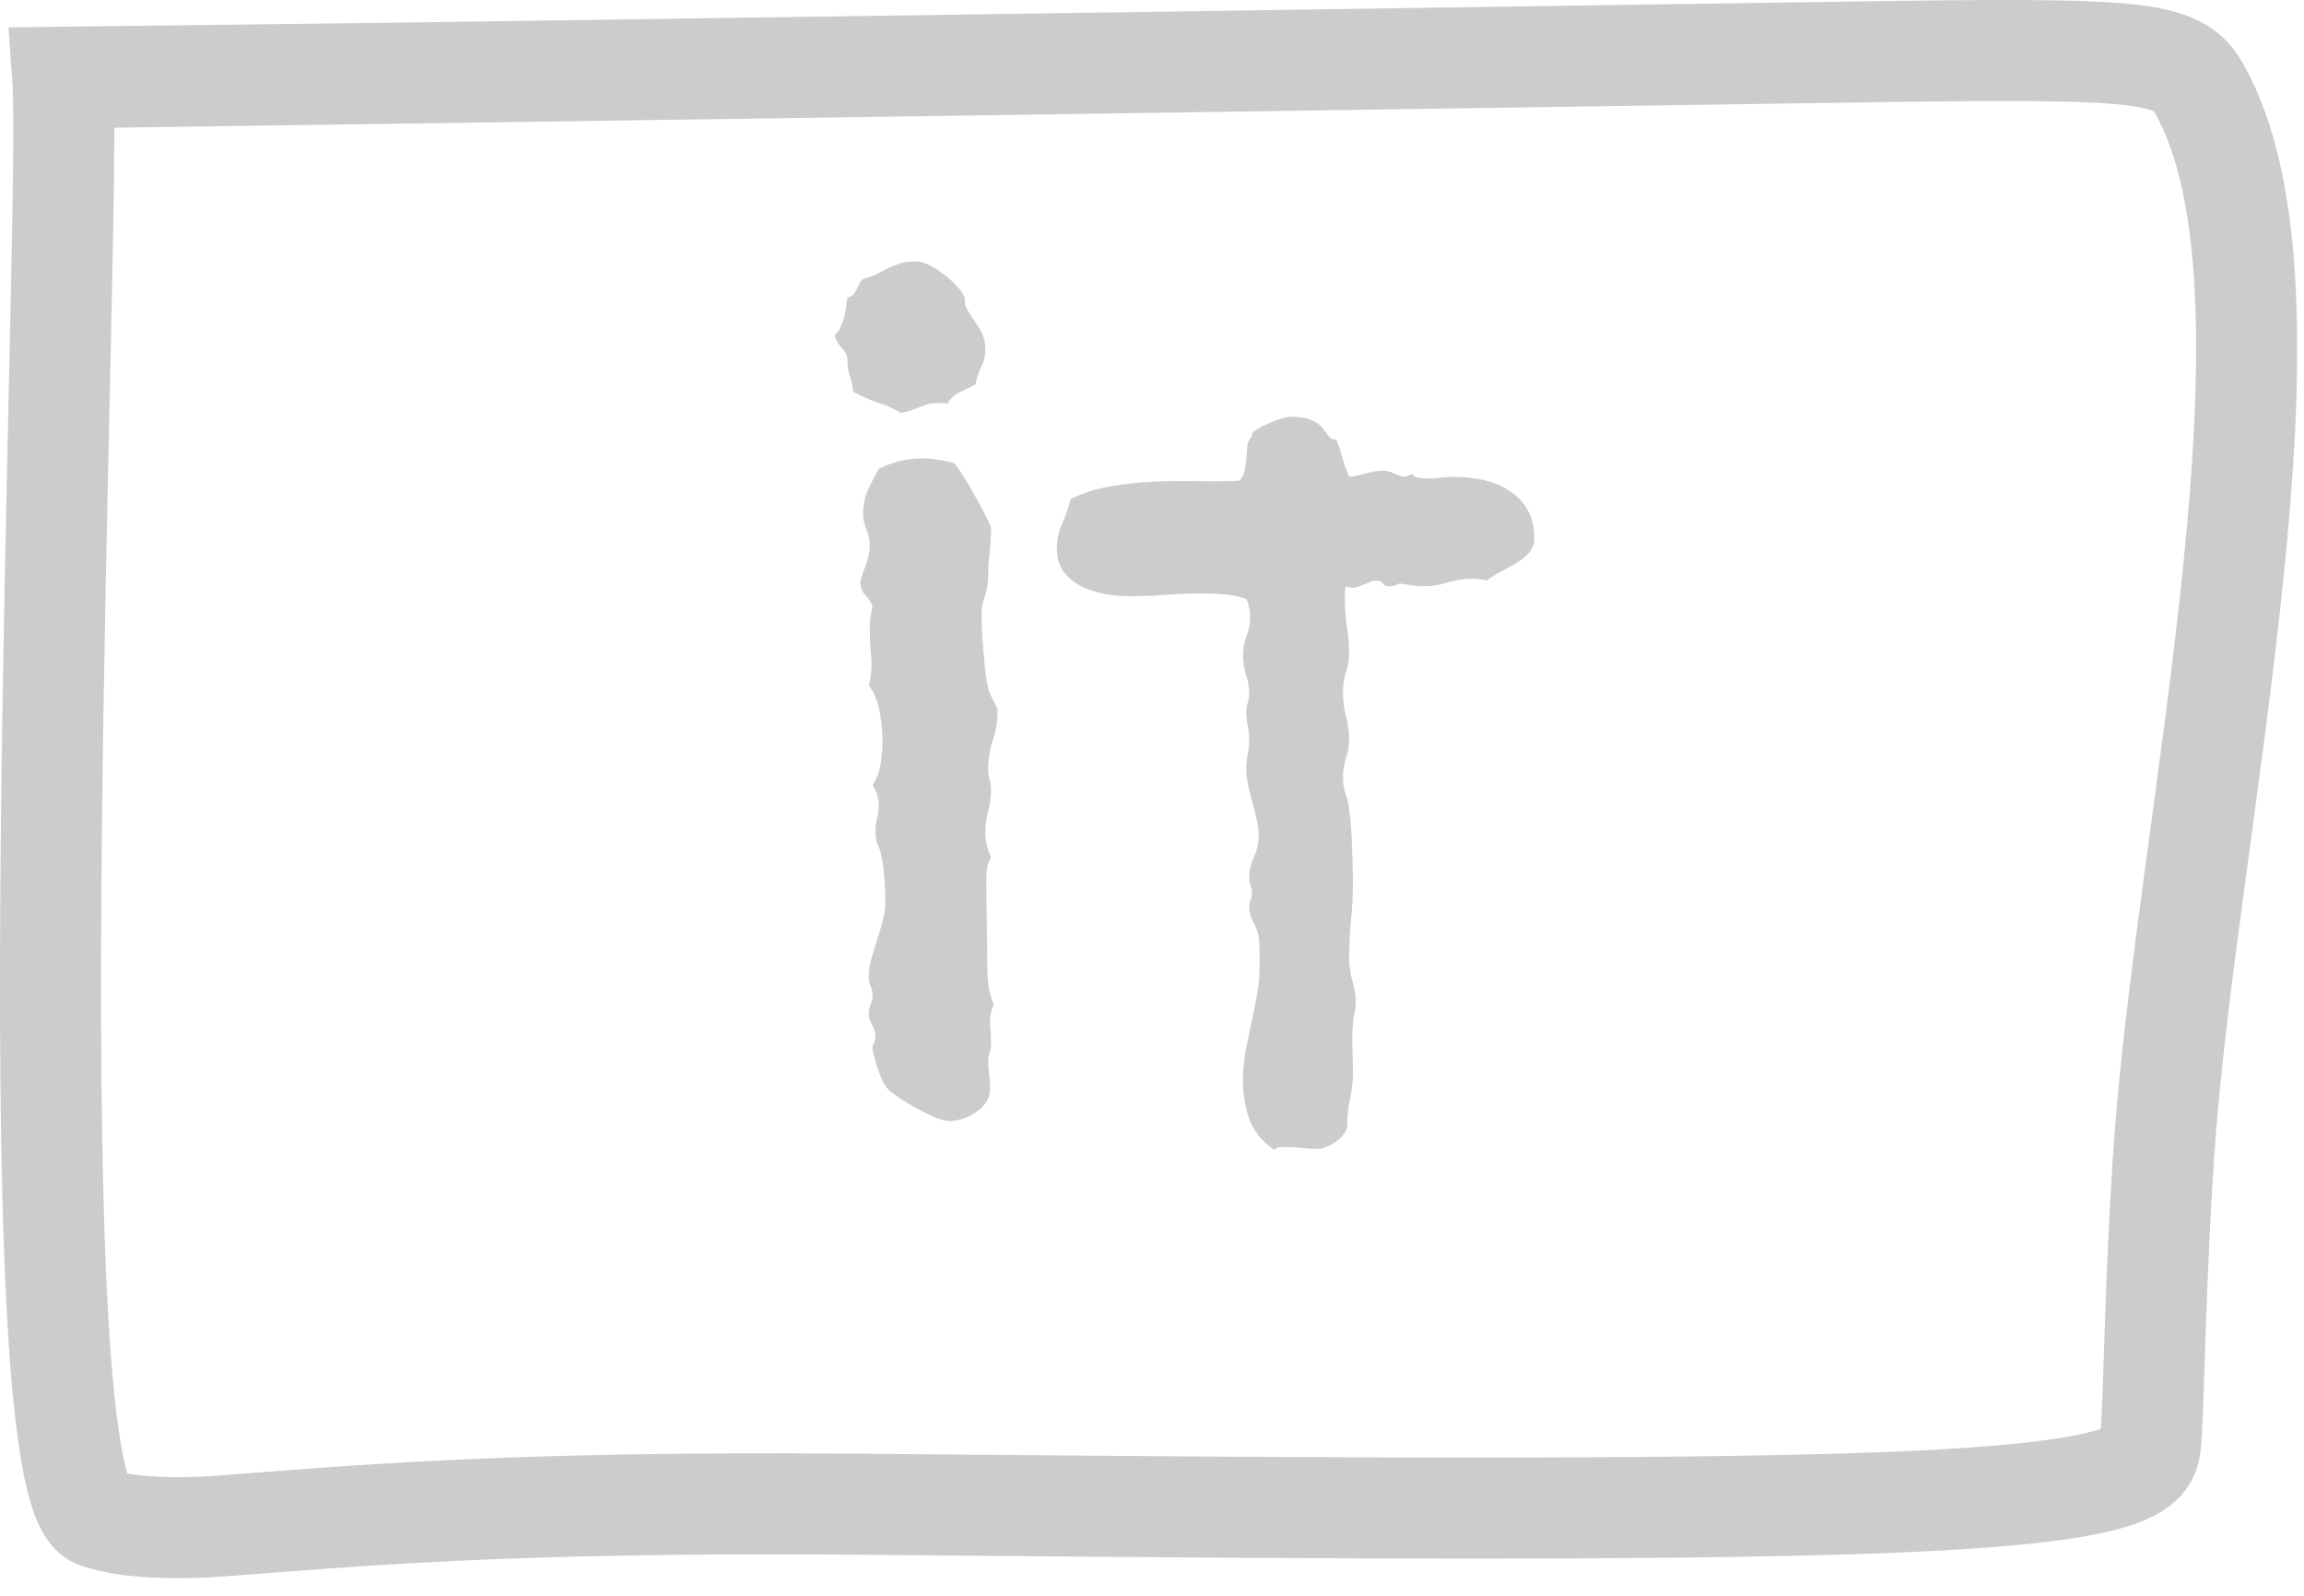 <svg width="114" height="79" viewBox="0 0 114 79" fill="none" xmlns="http://www.w3.org/2000/svg">
<path d="M19.761 3.619C3.263 3.854 3.184 3.854 3.106 3.854C3.577 10.491 0.569 73.557 4.772 75.095C6.305 75.656 8.96 75.661 10.847 75.522C17.531 75.029 24.756 74.3 42.101 74.434C55.773 74.54 81.067 74.86 93.713 74.339C106.231 73.823 106.327 72.521 106.417 71.295L106.42 71.257C106.596 68.896 106.619 63.612 107.069 56.987C108.173 40.739 114.542 14.389 108.786 4.338C107.636 2.33 105.418 2.364 88.036 2.628L87.263 2.64C69.174 2.914 36.259 3.384 19.761 3.619Z" stroke="#CCCCCC" stroke-width="5" stroke-linecap="round"/>
<path d="M48.753 17.295C48.753 17.607 48.683 17.904 48.542 18.185C48.402 18.466 48.308 18.748 48.261 19.029C48.027 19.154 47.769 19.279 47.488 19.404C47.222 19.529 47.019 19.724 46.878 19.99C46.8 19.959 46.73 19.943 46.667 19.943C46.605 19.943 46.535 19.943 46.456 19.943C46.113 19.943 45.792 20.013 45.495 20.154C45.199 20.279 44.894 20.373 44.581 20.435C44.222 20.216 43.831 20.045 43.41 19.92C43.003 19.779 42.605 19.599 42.214 19.381C42.183 19.084 42.128 18.826 42.05 18.607C41.972 18.388 41.933 18.131 41.933 17.834C41.933 17.615 41.839 17.412 41.652 17.224C41.464 17.021 41.347 16.81 41.3 16.591C41.425 16.482 41.519 16.349 41.581 16.193C41.66 16.037 41.722 15.873 41.769 15.701C41.816 15.529 41.847 15.357 41.863 15.185C41.878 15.013 41.902 14.857 41.933 14.716C42.042 14.701 42.128 14.662 42.191 14.599C42.269 14.521 42.331 14.435 42.378 14.341C42.425 14.232 42.472 14.13 42.519 14.037C42.566 13.943 42.628 13.865 42.706 13.802C42.941 13.74 43.16 13.662 43.363 13.568C43.566 13.459 43.761 13.357 43.949 13.263C44.152 13.17 44.355 13.091 44.558 13.029C44.777 12.966 45.019 12.935 45.285 12.935C45.488 12.935 45.706 12.99 45.941 13.099C46.175 13.209 46.402 13.349 46.62 13.521C46.839 13.677 47.042 13.849 47.23 14.037C47.417 14.224 47.558 14.404 47.652 14.576C47.73 14.67 47.761 14.771 47.745 14.88C47.73 14.99 47.745 15.091 47.792 15.185C47.886 15.373 47.988 15.545 48.097 15.701C48.206 15.857 48.308 16.013 48.402 16.17C48.511 16.31 48.597 16.474 48.66 16.662C48.722 16.834 48.753 17.045 48.753 17.295ZM49.363 35.154C49.363 35.638 49.285 36.123 49.128 36.607C48.972 37.092 48.894 37.584 48.894 38.084C48.894 38.255 48.917 38.427 48.964 38.599C49.011 38.755 49.035 38.92 49.035 39.092C49.035 39.435 48.988 39.787 48.894 40.146C48.8 40.49 48.753 40.842 48.753 41.201C48.753 41.623 48.847 42.029 49.035 42.42C48.941 42.592 48.878 42.763 48.847 42.935C48.816 43.092 48.8 43.271 48.8 43.474C48.8 44.146 48.808 44.826 48.824 45.513C48.839 46.201 48.847 46.896 48.847 47.599C48.847 47.959 48.863 48.326 48.894 48.701C48.941 49.06 49.035 49.396 49.175 49.709C49.035 50.021 48.972 50.349 48.988 50.693C49.019 51.037 49.035 51.38 49.035 51.724C49.035 51.849 49.011 51.974 48.964 52.099C48.917 52.209 48.894 52.342 48.894 52.498C48.894 52.732 48.91 52.967 48.941 53.201C48.972 53.42 48.988 53.646 48.988 53.88C48.988 54.115 48.925 54.334 48.8 54.537C48.675 54.724 48.511 54.888 48.308 55.029C48.105 55.17 47.886 55.279 47.652 55.357C47.417 55.435 47.191 55.474 46.972 55.474C46.816 55.474 46.574 55.412 46.245 55.287C45.933 55.146 45.605 54.982 45.261 54.795C44.933 54.607 44.628 54.42 44.347 54.232C44.066 54.029 43.886 53.865 43.808 53.74C43.761 53.677 43.699 53.56 43.62 53.388C43.558 53.217 43.488 53.029 43.41 52.826C43.347 52.623 43.292 52.435 43.245 52.263C43.199 52.076 43.175 51.943 43.175 51.865C43.175 51.771 43.199 51.685 43.245 51.607C43.292 51.529 43.316 51.435 43.316 51.326C43.316 51.107 43.261 50.904 43.152 50.717C43.042 50.529 42.988 50.349 42.988 50.177C42.988 50.005 43.019 49.849 43.081 49.709C43.144 49.552 43.175 49.388 43.175 49.217C43.175 49.076 43.144 48.943 43.081 48.818C43.019 48.693 42.988 48.545 42.988 48.373C42.988 48.076 43.027 47.779 43.105 47.482C43.199 47.17 43.292 46.857 43.386 46.545C43.495 46.232 43.589 45.92 43.667 45.607C43.761 45.279 43.808 44.951 43.808 44.623C43.808 44.263 43.792 43.896 43.761 43.521C43.745 43.146 43.699 42.779 43.62 42.42C43.589 42.201 43.527 41.998 43.433 41.81C43.355 41.623 43.316 41.404 43.316 41.154C43.316 40.935 43.339 40.724 43.386 40.521C43.449 40.302 43.48 40.084 43.48 39.865C43.48 39.505 43.378 39.17 43.175 38.857C43.378 38.545 43.511 38.193 43.574 37.802C43.636 37.396 43.667 37.013 43.667 36.654C43.667 36.217 43.62 35.74 43.527 35.224C43.433 34.709 43.253 34.271 42.988 33.912C43.113 33.427 43.152 32.951 43.105 32.482C43.058 31.998 43.035 31.513 43.035 31.029C43.035 30.716 43.081 30.381 43.175 30.021C43.097 29.802 42.972 29.607 42.8 29.435C42.644 29.263 42.566 29.045 42.566 28.779C42.566 28.732 42.589 28.646 42.636 28.521C42.683 28.396 42.738 28.248 42.8 28.076C42.863 27.904 42.917 27.724 42.964 27.537C43.011 27.349 43.035 27.17 43.035 26.998C43.035 26.716 42.98 26.451 42.87 26.201C42.761 25.951 42.706 25.693 42.706 25.427C42.706 24.99 42.785 24.599 42.941 24.256C43.097 23.912 43.277 23.56 43.48 23.201C44.167 22.857 44.886 22.685 45.636 22.685C45.902 22.685 46.16 22.709 46.41 22.756C46.675 22.787 46.941 22.841 47.206 22.92C47.269 22.966 47.402 23.146 47.605 23.459C47.808 23.771 48.011 24.115 48.214 24.49C48.433 24.865 48.62 25.216 48.777 25.545C48.949 25.873 49.035 26.068 49.035 26.131C49.035 26.537 49.011 26.943 48.964 27.349C48.917 27.74 48.894 28.138 48.894 28.545C48.894 28.873 48.839 29.193 48.73 29.506C48.62 29.802 48.566 30.107 48.566 30.42C48.566 30.638 48.574 30.912 48.589 31.24C48.605 31.552 48.628 31.888 48.66 32.248C48.691 32.592 48.722 32.927 48.753 33.255C48.8 33.584 48.847 33.849 48.894 34.052C48.91 34.13 48.941 34.224 48.988 34.334C49.035 34.427 49.081 34.529 49.128 34.638C49.191 34.748 49.245 34.849 49.292 34.943C49.339 35.037 49.363 35.107 49.363 35.154ZM73.55 28.732C73.425 28.685 73.308 28.662 73.199 28.662C73.089 28.646 72.972 28.638 72.847 28.638C72.441 28.638 72.035 28.701 71.628 28.826C71.238 28.951 70.839 29.013 70.433 29.013C70.246 29.013 70.05 28.998 69.847 28.966C69.644 28.935 69.441 28.904 69.238 28.873C69.097 28.966 68.941 29.013 68.769 29.013C68.597 29.013 68.48 28.966 68.417 28.873C68.371 28.779 68.277 28.732 68.136 28.732C67.996 28.732 67.863 28.763 67.738 28.826C67.628 28.873 67.511 28.92 67.386 28.966C67.277 29.013 67.16 29.052 67.035 29.084C66.91 29.099 66.761 29.076 66.589 29.013C66.558 29.107 66.542 29.216 66.542 29.341C66.542 29.451 66.542 29.552 66.542 29.646C66.542 30.084 66.574 30.529 66.636 30.982C66.714 31.42 66.753 31.865 66.753 32.318C66.753 32.63 66.699 32.951 66.589 33.279C66.496 33.592 66.449 33.912 66.449 34.24C66.449 34.63 66.496 35.021 66.589 35.412C66.699 35.802 66.753 36.201 66.753 36.607C66.753 36.92 66.699 37.232 66.589 37.545C66.496 37.857 66.449 38.17 66.449 38.482C66.449 38.748 66.488 39.005 66.566 39.255C66.66 39.49 66.722 39.74 66.753 40.005C66.832 40.63 66.878 41.248 66.894 41.857C66.925 42.467 66.941 43.084 66.941 43.709C66.941 44.302 66.91 44.912 66.847 45.537C66.785 46.146 66.753 46.755 66.753 47.365C66.753 47.771 66.808 48.162 66.917 48.537C67.027 48.896 67.082 49.255 67.082 49.615C67.082 49.802 67.058 49.982 67.011 50.154C66.964 50.326 66.941 50.513 66.941 50.717C66.91 51.107 66.902 51.498 66.917 51.888C66.933 52.263 66.941 52.654 66.941 53.06C66.941 53.513 66.894 53.951 66.8 54.373C66.707 54.795 66.66 55.224 66.66 55.662C66.66 55.818 66.605 55.967 66.496 56.107C66.402 56.248 66.277 56.373 66.121 56.482C65.98 56.592 65.824 56.677 65.652 56.74C65.496 56.818 65.347 56.857 65.207 56.857C64.941 56.857 64.683 56.842 64.433 56.81C64.199 56.779 63.964 56.763 63.73 56.763C63.605 56.763 63.48 56.763 63.355 56.763C63.245 56.779 63.144 56.826 63.05 56.904C62.472 56.513 62.066 56.021 61.831 55.427C61.613 54.818 61.503 54.177 61.503 53.505C61.503 53.021 61.542 52.545 61.62 52.076C61.714 51.607 61.808 51.138 61.902 50.67C62.011 50.201 62.105 49.74 62.183 49.287C62.277 48.818 62.324 48.334 62.324 47.834C62.324 47.599 62.324 47.357 62.324 47.107C62.324 46.842 62.308 46.584 62.277 46.334C62.23 46.099 62.136 45.857 61.995 45.607C61.87 45.342 61.808 45.092 61.808 44.857C61.808 44.763 61.831 44.662 61.878 44.552C61.925 44.427 61.949 44.302 61.949 44.177C61.949 44.052 61.925 43.935 61.878 43.826C61.831 43.701 61.808 43.568 61.808 43.427C61.808 43.084 61.886 42.748 62.042 42.42C62.199 42.076 62.277 41.724 62.277 41.365C62.277 41.084 62.245 40.81 62.183 40.545C62.12 40.263 62.05 39.99 61.972 39.724C61.894 39.443 61.824 39.162 61.761 38.88C61.699 38.599 61.667 38.318 61.667 38.037C61.667 37.802 61.691 37.568 61.738 37.334C61.785 37.084 61.808 36.842 61.808 36.607C61.808 36.357 61.785 36.123 61.738 35.904C61.691 35.685 61.667 35.451 61.667 35.201C61.667 35.06 61.691 34.92 61.738 34.779C61.785 34.623 61.808 34.459 61.808 34.287C61.808 33.974 61.753 33.67 61.644 33.373C61.55 33.06 61.503 32.748 61.503 32.435C61.503 32.123 61.558 31.81 61.667 31.498C61.792 31.185 61.855 30.873 61.855 30.56C61.855 30.201 61.792 29.896 61.667 29.646C61.324 29.521 60.964 29.443 60.589 29.412C60.214 29.381 59.847 29.365 59.488 29.365C58.863 29.365 58.245 29.388 57.636 29.435C57.042 29.482 56.433 29.506 55.808 29.506C55.449 29.506 55.058 29.466 54.636 29.388C54.23 29.31 53.847 29.185 53.488 29.013C53.144 28.826 52.855 28.584 52.62 28.287C52.402 27.974 52.292 27.591 52.292 27.138C52.292 26.732 52.378 26.326 52.55 25.92C52.738 25.498 52.878 25.091 52.972 24.701C53.597 24.388 54.261 24.177 54.964 24.068C55.667 23.943 56.378 23.865 57.097 23.834C57.816 23.802 58.527 23.795 59.23 23.81C59.949 23.826 60.644 23.818 61.316 23.787C61.456 23.662 61.542 23.506 61.574 23.318C61.62 23.115 61.652 22.912 61.667 22.709C61.683 22.49 61.699 22.279 61.714 22.076C61.745 21.873 61.824 21.709 61.949 21.584V21.49C61.949 21.427 62.027 21.349 62.183 21.256C62.355 21.146 62.55 21.045 62.769 20.951C62.988 20.857 63.199 20.779 63.402 20.716C63.605 20.654 63.745 20.623 63.824 20.623C64.308 20.623 64.667 20.677 64.902 20.787C65.136 20.896 65.308 21.021 65.417 21.162C65.542 21.302 65.644 21.435 65.722 21.56C65.8 21.685 65.933 21.756 66.121 21.771C66.246 22.052 66.347 22.357 66.425 22.685C66.519 22.998 66.628 23.302 66.753 23.599C67.035 23.568 67.308 23.513 67.574 23.435C67.855 23.341 68.152 23.295 68.464 23.295C68.636 23.295 68.808 23.341 68.98 23.435C69.167 23.513 69.347 23.568 69.519 23.599L69.871 23.459L70.011 23.599C70.324 23.677 70.652 23.701 70.996 23.67C71.339 23.623 71.667 23.599 71.98 23.599C72.48 23.599 72.964 23.654 73.433 23.763C73.917 23.873 74.339 24.052 74.699 24.302C75.074 24.537 75.371 24.849 75.589 25.24C75.808 25.631 75.917 26.107 75.917 26.67C75.917 26.935 75.824 27.17 75.636 27.373C75.464 27.56 75.253 27.732 75.003 27.888C74.753 28.029 74.496 28.17 74.23 28.31C73.964 28.451 73.738 28.591 73.55 28.732Z" fill="#CCCCCC"/>
</svg>
